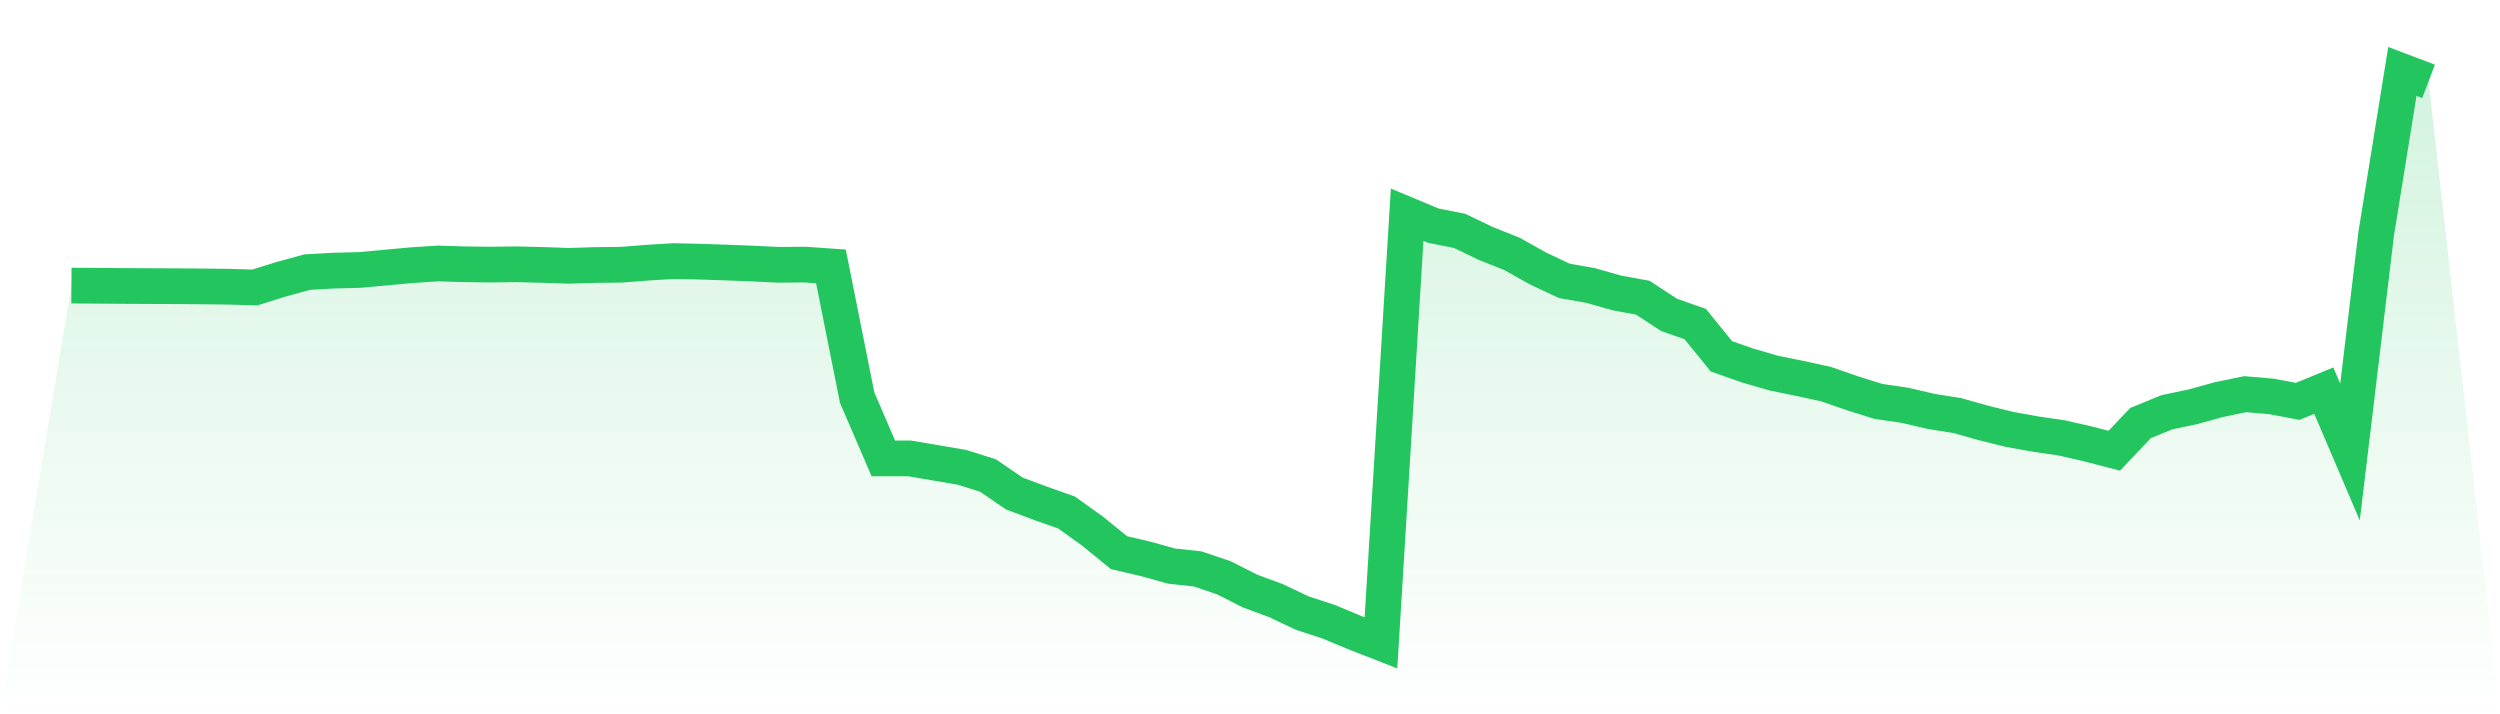 <svg viewBox="0 0 140 40" xmlns="http://www.w3.org/2000/svg">
<defs>
<linearGradient id="gradient" x1="0" x2="0" y1="0" y2="1">
<stop offset="0%" stop-color="#22c55e" stop-opacity="0.2"/>
<stop offset="100%" stop-color="#22c55e" stop-opacity="0"/>
</linearGradient>
</defs>
<path d="M4,15.994 L4,15.994 L5.467,16.002 L6.933,16.014 L8.4,16.022 L9.867,16.027 L11.333,16.039 L12.8,16.055 L14.267,16.1 L15.733,15.642 L17.2,15.238 L18.667,15.156 L20.133,15.119 L21.6,14.984 L23.067,14.849 L24.533,14.755 L26,14.8 L27.467,14.817 L28.933,14.8 L30.4,14.837 L31.867,14.886 L33.333,14.841 L34.8,14.825 L36.267,14.71 L37.733,14.62 L39.2,14.653 L40.667,14.702 L42.133,14.759 L43.6,14.829 L45.067,14.817 L46.533,14.919 L48,22.265 L49.467,25.67 L50.933,25.67 L52.4,25.919 L53.867,26.169 L55.333,26.631 L56.8,27.636 L58.267,28.184 L59.733,28.703 L61.2,29.758 L62.667,30.951 L64.133,31.291 L65.6,31.7 L67.067,31.859 L68.533,32.354 L70,33.098 L71.467,33.641 L72.933,34.336 L74.4,34.815 L75.867,35.428 L77.333,36 L78.8,12.025 L80.267,12.638 L81.733,12.928 L83.2,13.631 L84.667,14.216 L86.133,15.037 L87.6,15.728 L89.067,15.986 L90.533,16.403 L92,16.672 L93.467,17.633 L94.933,18.148 L96.4,19.955 L97.867,20.47 L99.333,20.895 L100.8,21.194 L102.267,21.513 L103.733,22.024 L105.2,22.481 L106.667,22.694 L108.133,23.037 L109.6,23.27 L111.067,23.683 L112.533,24.047 L114,24.309 L115.467,24.525 L116.933,24.86 L118.4,25.241 L119.867,23.691 L121.333,23.09 L122.8,22.78 L124.267,22.375 L125.733,22.073 L127.2,22.199 L128.667,22.477 L130.133,21.876 L131.6,25.314 L133.067,13.087 L134.533,4 L136,4.556 L140,40 L0,40 z" fill="url(#gradient)"/>
<path d="M4,15.994 L4,15.994 L5.467,16.002 L6.933,16.014 L8.4,16.022 L9.867,16.027 L11.333,16.039 L12.8,16.055 L14.267,16.1 L15.733,15.642 L17.2,15.238 L18.667,15.156 L20.133,15.119 L21.6,14.984 L23.067,14.849 L24.533,14.755 L26,14.8 L27.467,14.817 L28.933,14.8 L30.4,14.837 L31.867,14.886 L33.333,14.841 L34.8,14.825 L36.267,14.71 L37.733,14.62 L39.2,14.653 L40.667,14.702 L42.133,14.759 L43.6,14.829 L45.067,14.817 L46.533,14.919 L48,22.265 L49.467,25.67 L50.933,25.67 L52.4,25.919 L53.867,26.169 L55.333,26.631 L56.8,27.636 L58.267,28.184 L59.733,28.703 L61.2,29.758 L62.667,30.951 L64.133,31.291 L65.6,31.7 L67.067,31.859 L68.533,32.354 L70,33.098 L71.467,33.641 L72.933,34.336 L74.4,34.815 L75.867,35.428 L77.333,36 L78.8,12.025 L80.267,12.638 L81.733,12.928 L83.2,13.631 L84.667,14.216 L86.133,15.037 L87.6,15.728 L89.067,15.986 L90.533,16.403 L92,16.672 L93.467,17.633 L94.933,18.148 L96.4,19.955 L97.867,20.47 L99.333,20.895 L100.8,21.194 L102.267,21.513 L103.733,22.024 L105.2,22.481 L106.667,22.694 L108.133,23.037 L109.6,23.27 L111.067,23.683 L112.533,24.047 L114,24.309 L115.467,24.525 L116.933,24.86 L118.4,25.241 L119.867,23.691 L121.333,23.09 L122.8,22.78 L124.267,22.375 L125.733,22.073 L127.2,22.199 L128.667,22.477 L130.133,21.876 L131.6,25.314 L133.067,13.087 L134.533,4 L136,4.556" fill="none" stroke="#22c55e" stroke-width="2"/>
</svg>